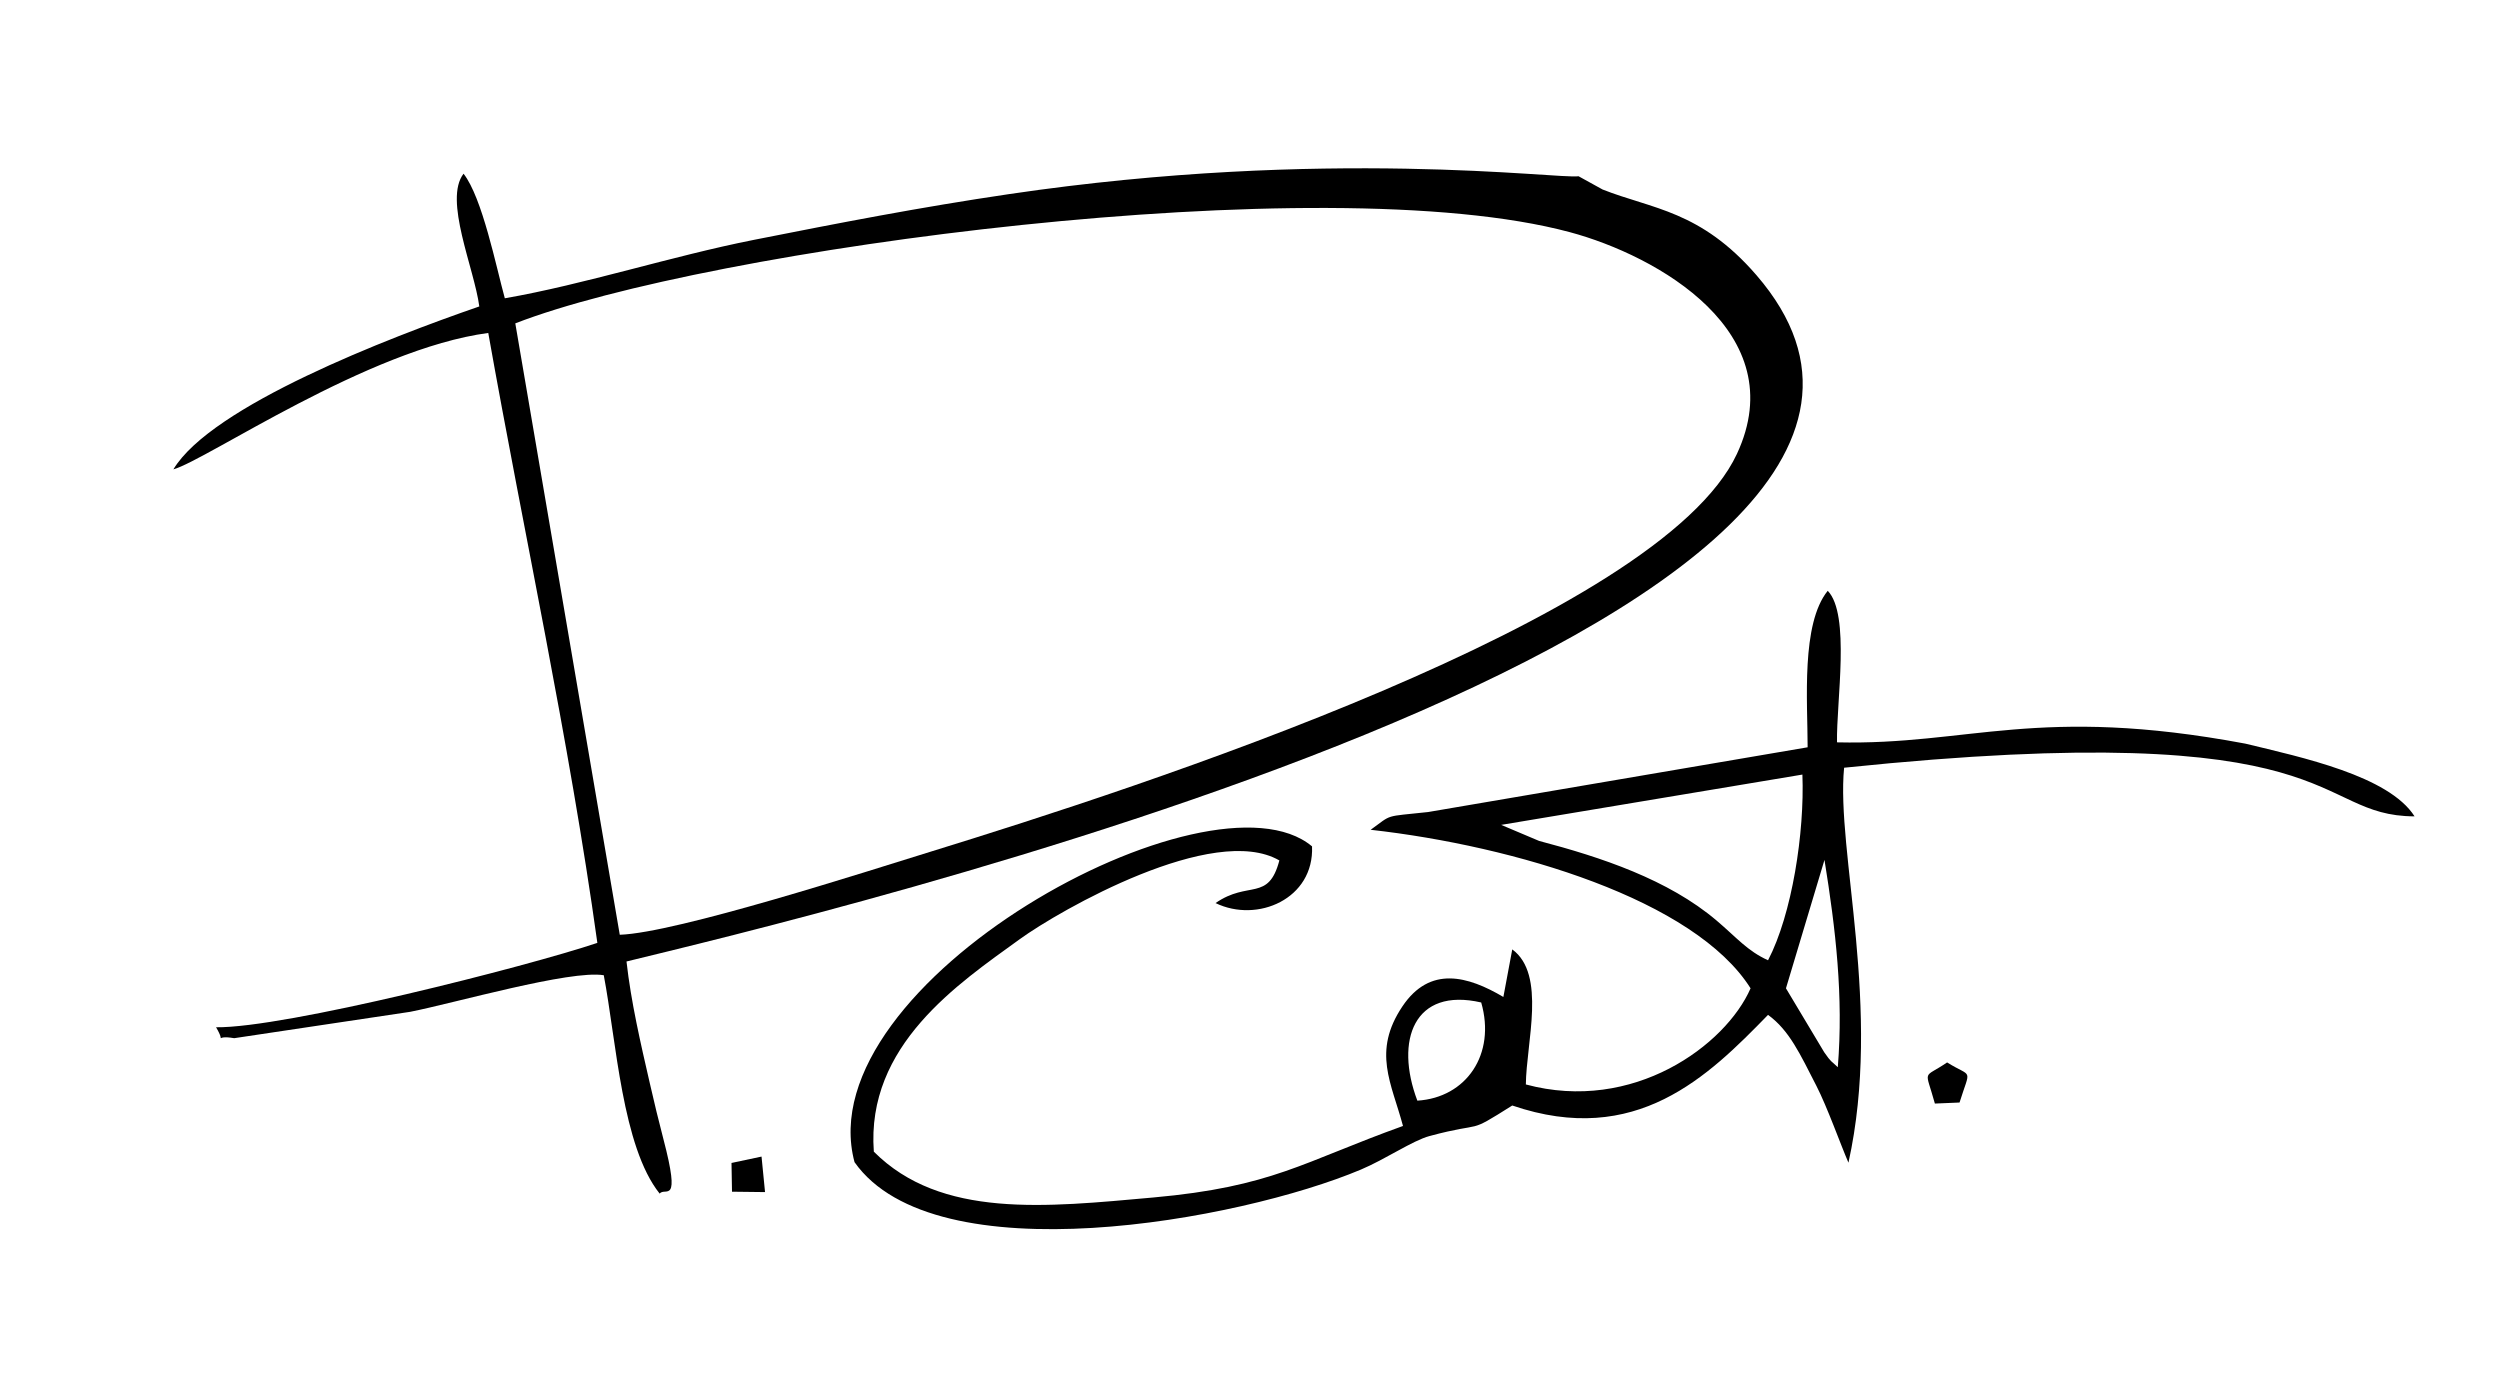 <?xml version="1.0" encoding="UTF-8" standalone="no"?> <!-- Created with Vectornator (http://vectornator.io/) --> <svg xmlns="http://www.w3.org/2000/svg" xmlns:vectornator="http://vectornator.io" xmlns:xlink="http://www.w3.org/1999/xlink" height="100%" stroke-miterlimit="10" style="fill-rule:nonzero;clip-rule:evenodd;stroke-linecap:round;stroke-linejoin:round;" viewBox="0 0 255.118 141.732" width="100%" xml:space="preserve"> <defs></defs> <g id="Untitled" vectornator:layerName="Untitled"> <g opacity="1"> <path d="M52.585 32.999C72.141 25.394 134.997 16.929 160.19 23.69C169.136 26.091 183.017 33.935 177.25 46.315C169.376 63.218 115.98 80.422 95.093 86.873C88.534 88.899 69.012 95.201 63.245 95.39L52.585 32.999ZM22.047 104.829C23.182 106.722 21.605 105.547 23.899 105.944L41.859 103.253C46.337 102.372 58.199 98.955 61.613 99.52C62.9 106.265 63.484 117.005 67.315 121.802C67.903 121.08 69.519 123.177 67.697 116.232C67.208 114.368 66.785 112.604 66.303 110.506C65.382 106.491 64.395 102.262 63.933 98.117C80.399 94.074 210.053 63.755 179.25 28.091C173.528 21.467 168.599 21.341 163.539 19.338L161.088 17.985C159.029 18.296 135.446 15.011 102.992 19.805C93.868 21.153 85.709 22.738 76.952 24.473C68.481 26.151 59.663 29.022 51.516 30.439C50.627 27.216 49.221 20.174 47.304 17.726C45.253 20.397 48.393 27.357 48.911 31.272C39.602 34.488 21.59 41.422 17.692 47.898C21.126 46.926 37.577 35.604 49.826 33.977C53.425 54.252 58.084 75.494 60.958 96.219C53.774 98.632 29.025 104.923 22.047 104.829" fill="#000000" fill-rule="evenodd" opacity="1" stroke="none"></path> <path d="M144.636 112.319C142.312 106.171 144.295 100.718 151.153 102.3C152.674 107.584 149.633 112.01 144.636 112.319ZM182.252 100.855L186.183 87.749C187.329 94.843 188.129 101.705 187.542 108.905C186.816 108.199 186.916 108.473 186.158 107.382L182.252 100.855ZM153.189 84.177L183.93 79.043C184.16 84.947 182.873 93.303 180.424 97.994C178.302 97.029 177.264 95.714 175.17 93.937C170.237 89.75 163.392 87.479 157.062 85.814L153.189 84.177ZM87.202 118.595C95.417 130.258 126.471 124.572 138.872 119.354C141.388 118.295 144.153 116.393 145.883 115.928C151.723 114.362 149.49 115.865 154.322 112.813C166.96 117.133 174.326 109.83 180.424 103.564C182.612 105.16 183.685 107.552 185.354 110.798C186.462 112.956 187.849 116.852 188.629 118.65C192.1 102.959 187.352 86.794 188.186 78.344C239.816 72.984 235.723 83.282 246.401 83.307C243.763 79.168 234.905 77.285 229.125 75.885C207.952 71.92 200.924 76.071 187.461 75.755C187.387 71.604 188.846 62.706 186.515 60.288C183.781 63.674 184.462 71.568 184.464 76.258L145.734 82.866C141.175 83.364 142.136 83.039 139.871 84.677C154.592 86.331 172.942 91.818 178.641 100.855C176.104 106.667 166.669 113.618 155.709 110.666C155.75 106.404 157.816 99.439 154.322 96.883L153.415 101.738C149.793 99.599 145.918 98.51 143.109 102.705C140.018 107.322 141.997 110.506 143.172 114.902C132.91 118.588 129.852 121.109 117.674 122.202C106.711 123.186 96.014 124.378 89.172 117.525C88.361 106.67 97.788 100.385 104.061 95.842C108.165 92.87 123.844 83.923 130.556 87.806C129.435 92.047 127.41 89.818 124.043 92.156C128.304 94.225 134.117 91.727 133.89 86.37C123.525 77.675 82.298 100.3 87.202 118.595" fill="#000000" fill-rule="evenodd" opacity="1" stroke="none"></path> <path d="M199.966 112.51C201.102 108.869 201.312 110.046 198.696 108.418C196.168 110.149 196.441 108.947 197.449 112.615L199.966 112.51Z" fill="#000000" fill-rule="evenodd" opacity="1" stroke="none"></path> <path d="M78.07 121.65L77.712 118.026L74.648 118.676L74.699 121.61L78.07 121.65Z" fill="#000000" fill-rule="evenodd" opacity="1" stroke="none"></path> </g> </g> </svg> 